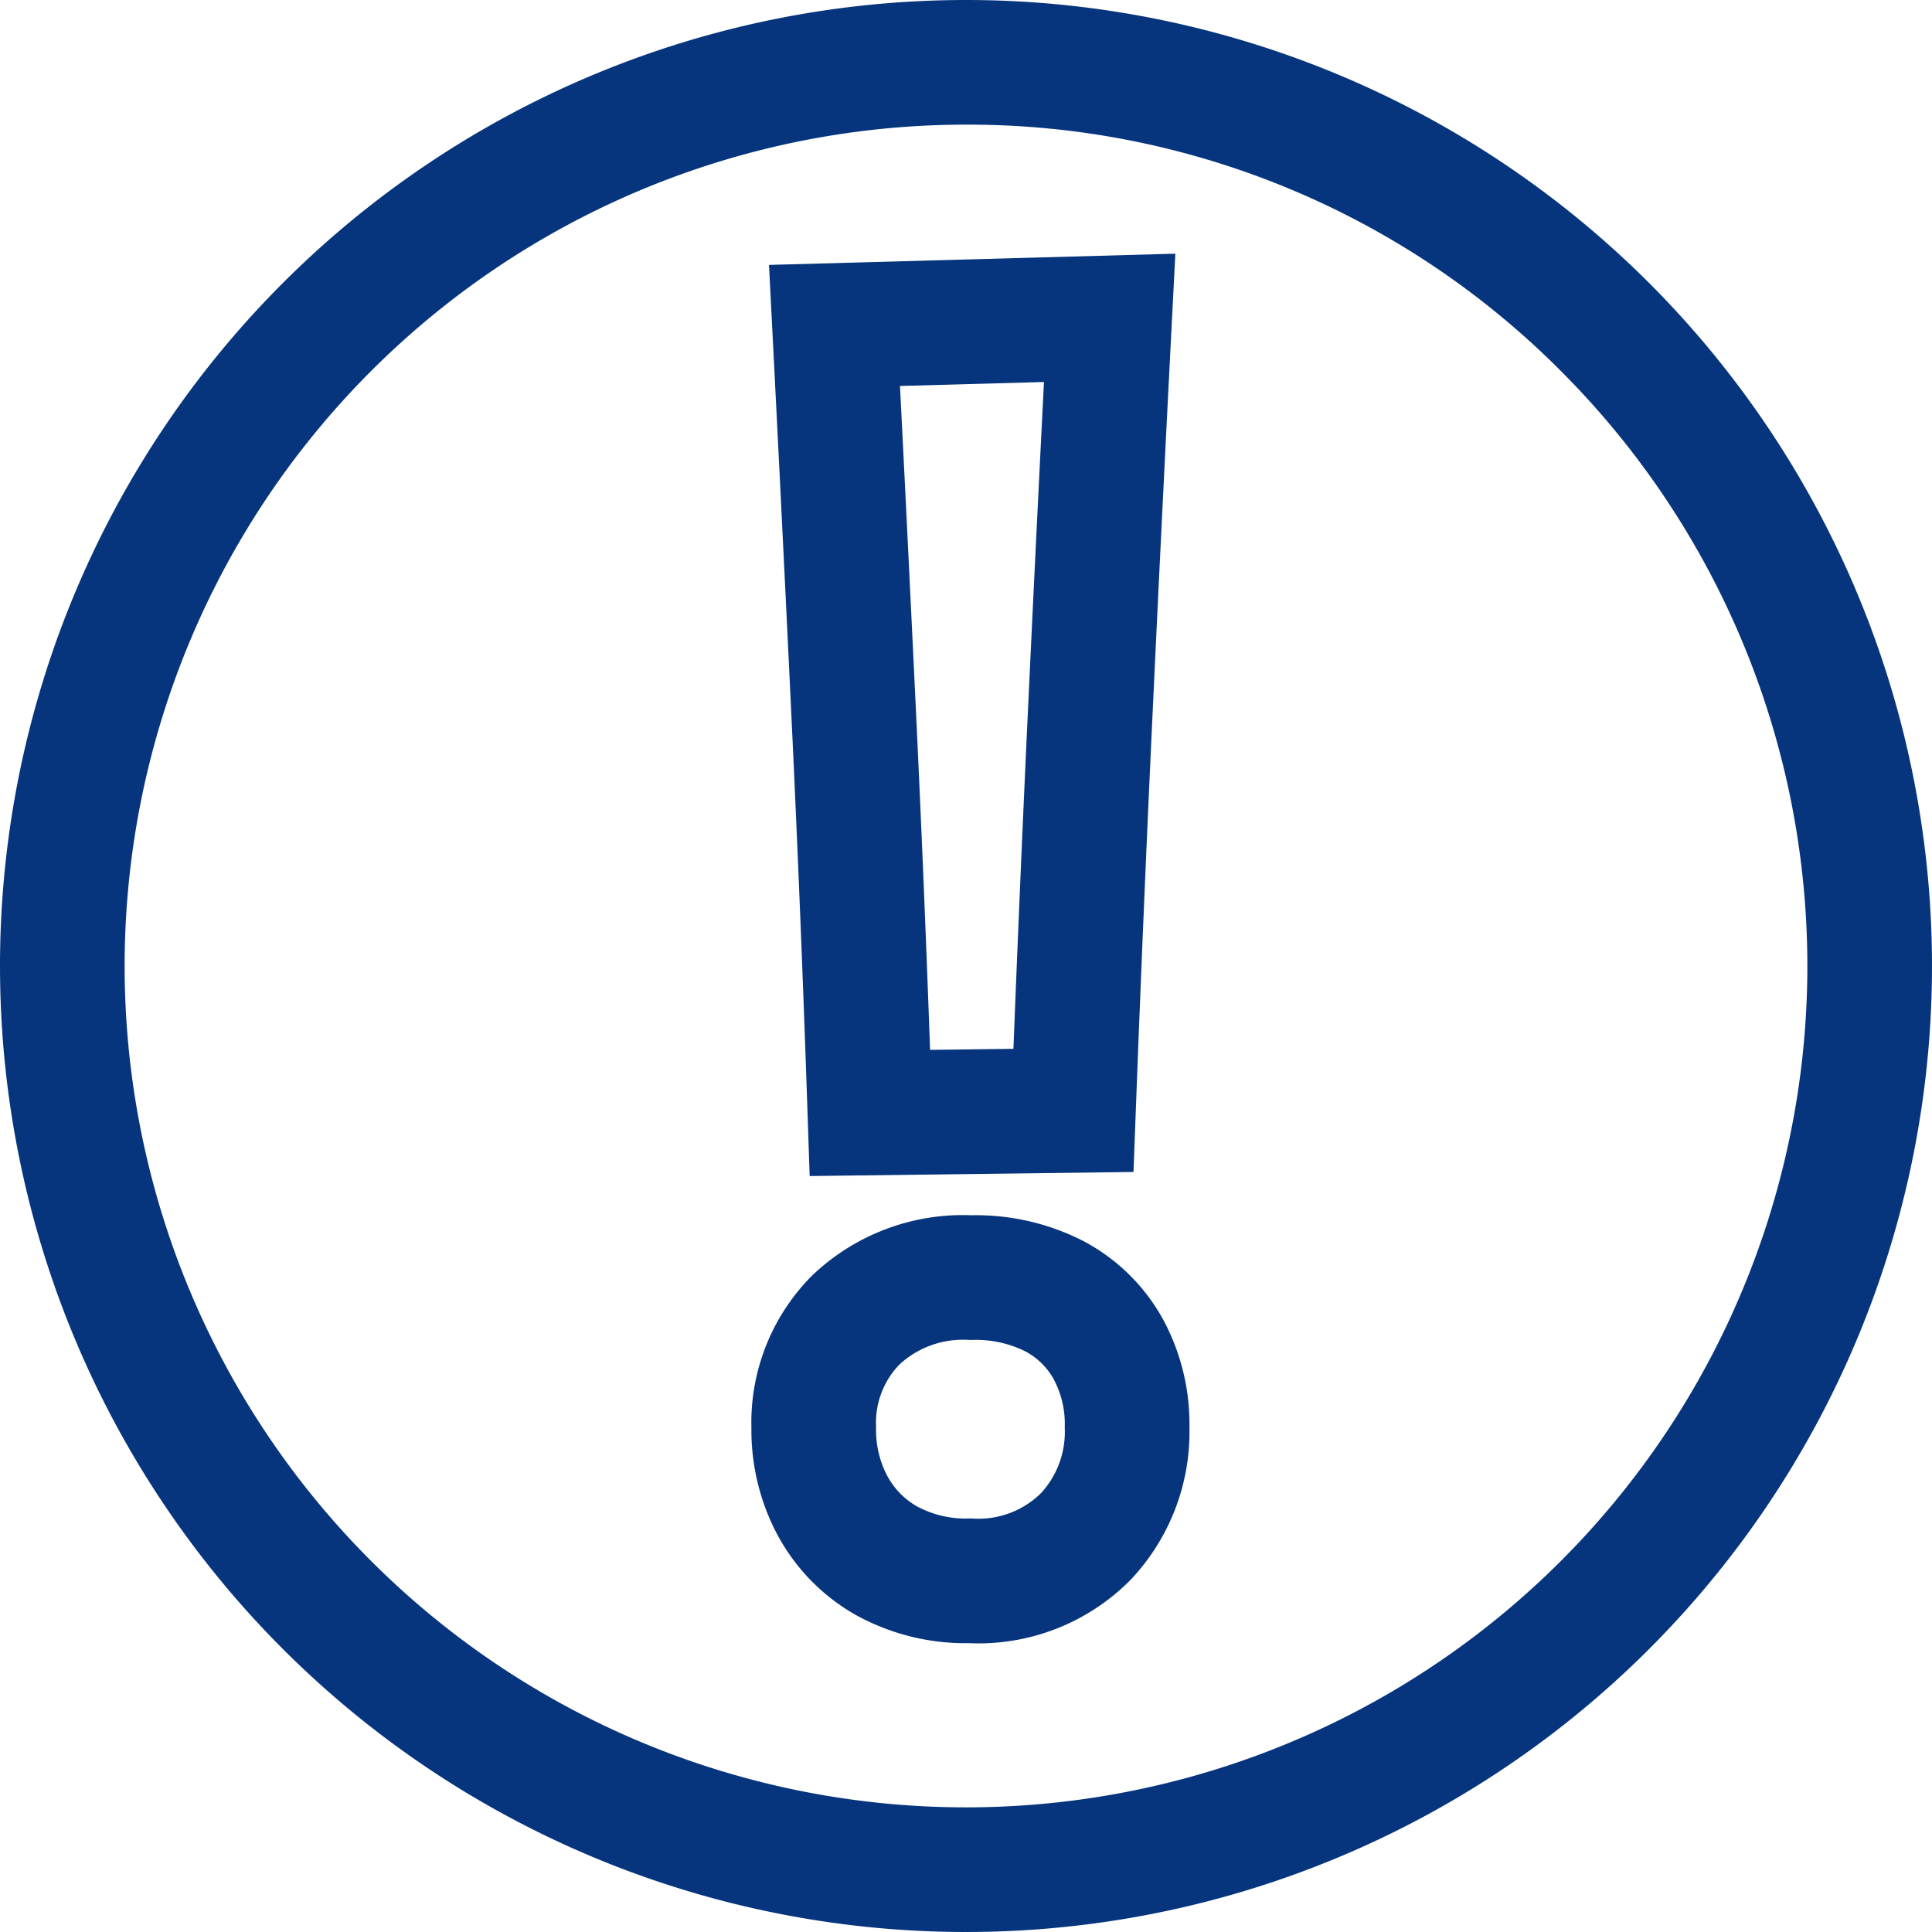 <?xml version="1.0"?>
<svg xmlns="http://www.w3.org/2000/svg" width="31" height="31" viewBox="0 0 31 31">
  <g id="ic-product-info-003" transform="translate(-958 -556)">
    <path id="Path_31913" data-name="Path 31913" d="M1.958-7.142Q1.85-10.355,1.7-13.507t-.31-6.271L5.805-19.9q-.162,3.146-.311,6.325t-.27,6.392ZM3.564.365A2.639,2.639,0,0,1,2.221.041a2.236,2.236,0,0,1-.864-.884,2.577,2.577,0,0,1-.3-1.249,2.34,2.34,0,0,1,.675-1.728A2.5,2.5,0,0,1,3.578-4.5a2.781,2.781,0,0,1,1.343.3,2.125,2.125,0,0,1,.864.851,2.528,2.528,0,0,1,.3,1.249A2.452,2.452,0,0,1,5.42-.344,2.428,2.428,0,0,1,3.564.365Z" transform="translate(970 581)" fill="none" stroke="#06357e" stroke-linecap="round" stroke-width="2"/>
    <path id="Ellipse_63" data-name="Ellipse 63" d="M15.5,2A13.5,13.5,0,0,0,5.954,25.046,13.5,13.5,0,1,0,25.046,5.954,13.412,13.412,0,0,0,15.5,2m0-2A15.5,15.5,0,1,1,0,15.5,15.5,15.5,0,0,1,15.5,0Z" transform="translate(958 556)" fill="#06357e"/>
  </g>
</svg>
